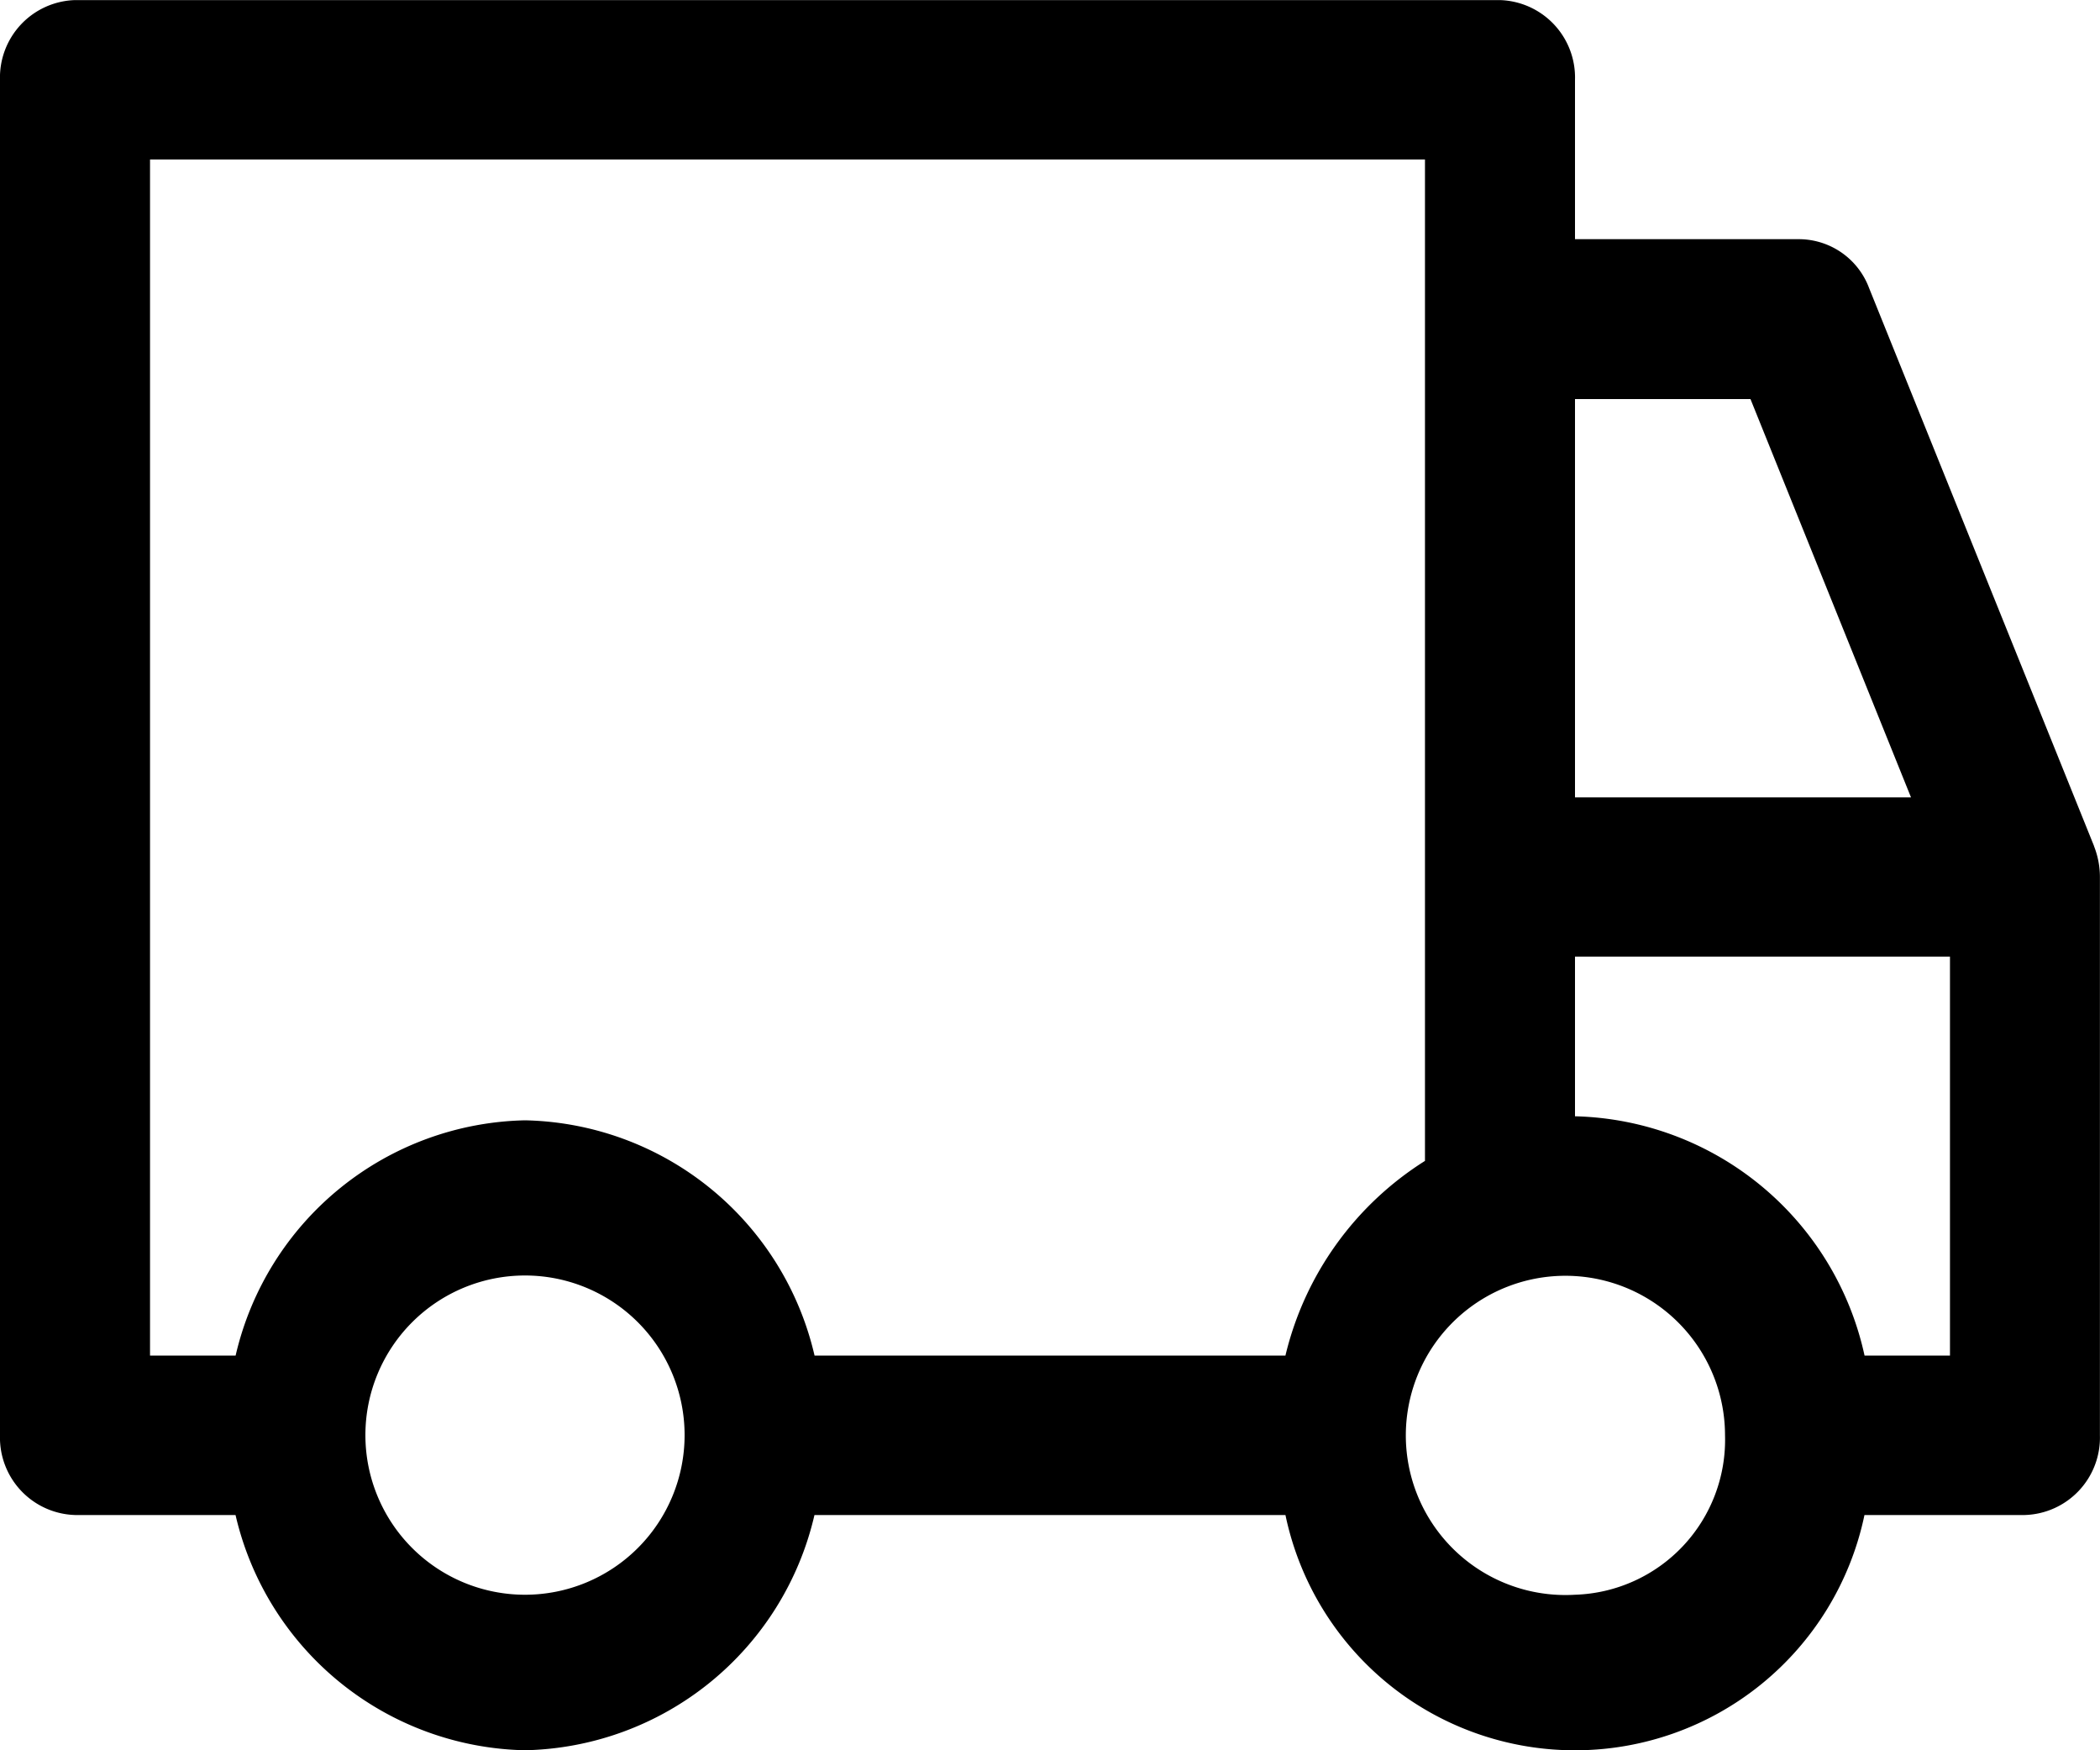 <svg xmlns="http://www.w3.org/2000/svg" width="25" height="20.833" viewBox="0 0 25 20.833">
  <path id="delivery-truck" d="M27.179,16.82,24.5,10.176a.894.894,0,0,0-.821-.579H21V7.7a.922.922,0,0,0-.893-.949H3.143A.922.922,0,0,0,2.25,7.7V23.834a.922.922,0,0,0,.893.949H5.054a3.614,3.614,0,0,0,3.446,2.8,3.614,3.614,0,0,0,3.446-2.8h5.607a3.521,3.521,0,0,0,6.893,0h1.91a.922.922,0,0,0,.893-.949V17.19a1,1,0,0,0-.071-.37ZM21,11.5h2.089L25,16.241H21ZM8.5,25.732a1.9,1.9,0,0,1,0-3.8,1.9,1.9,0,0,1,0,3.8Zm9.054-2.847H11.947a3.614,3.614,0,0,0-3.446-2.8,3.614,3.614,0,0,0-3.446,2.8H4.036V8.648H19.214v11.92a3.777,3.777,0,0,0-1.661,2.316ZM21,25.732a1.9,1.9,0,1,1,1.786-1.9A1.845,1.845,0,0,1,21,25.732Zm4.464-2.847H24.447A3.618,3.618,0,0,0,21,20.037v-1.9h4.464Z" transform="translate(-2.25 -6.75)"/>
</svg>
